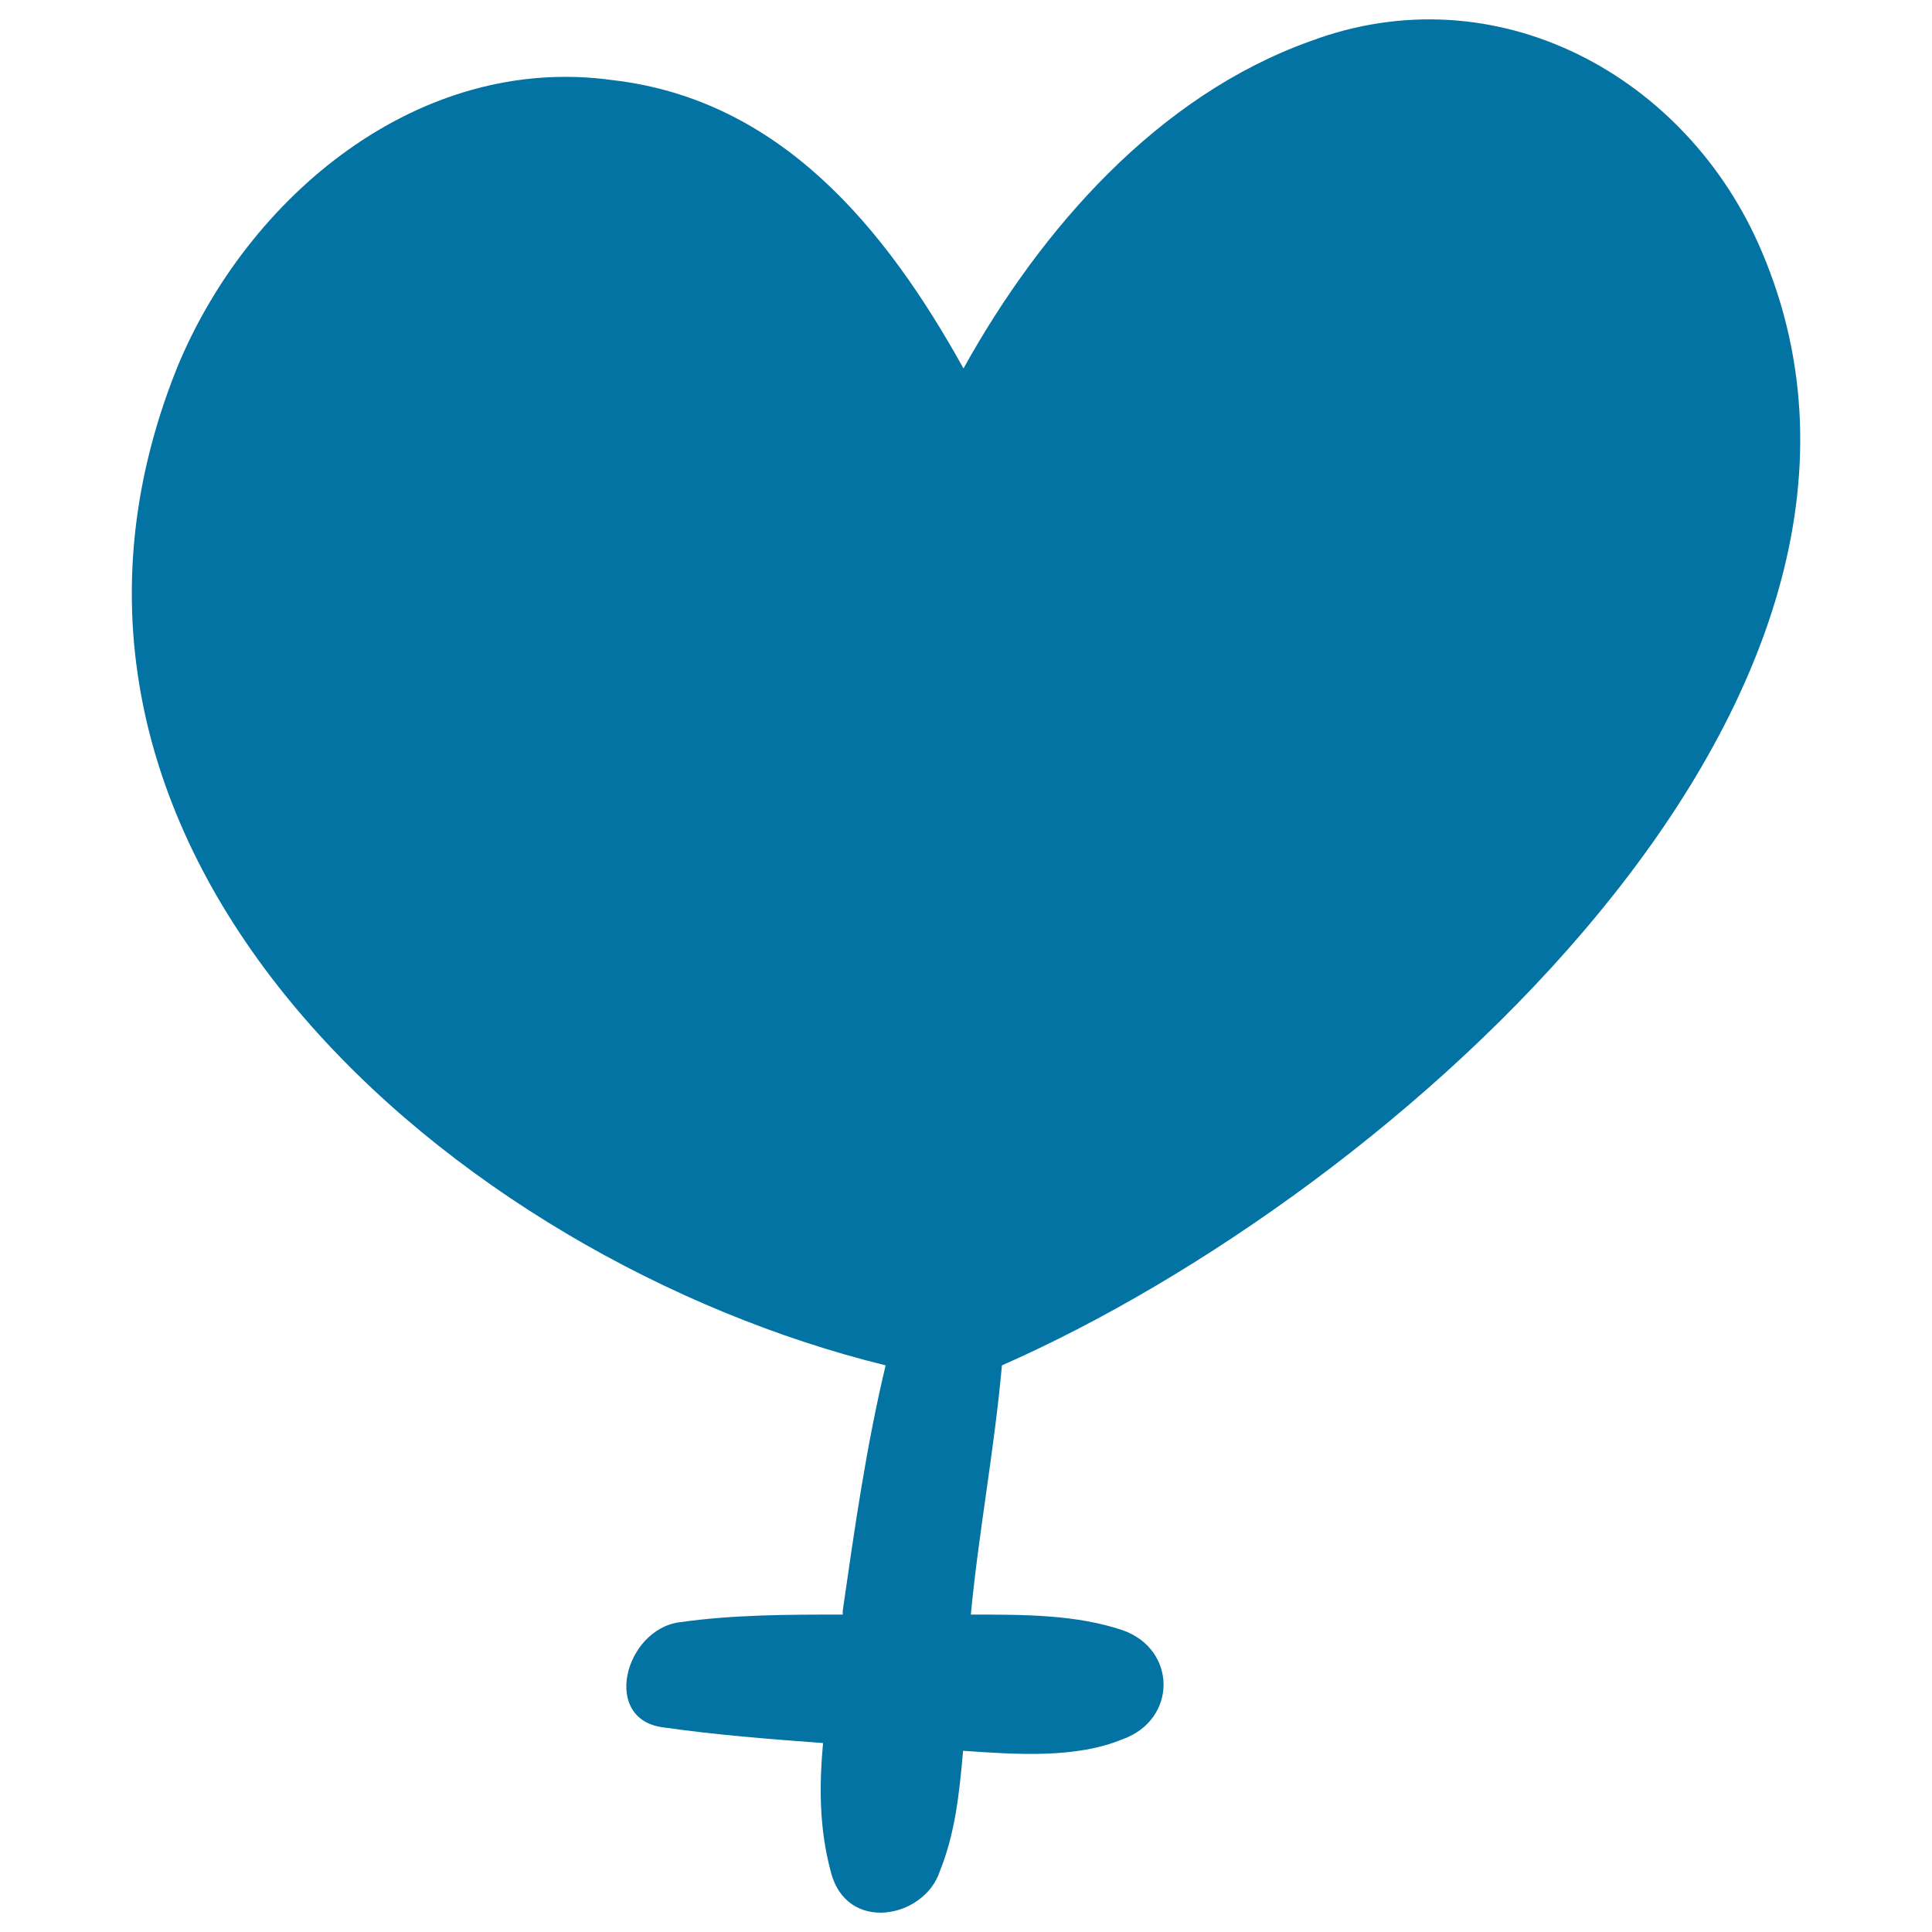 <svg xmlns="http://www.w3.org/2000/svg" viewBox="0 0 1000 1000" style="fill:#0273a2">
<title>Female Gender Sign With Heart SVG icon</title>
<g><path d="M911.9,130.2C873.6,39.5,774.8-14.9,678,21.4C599.4,49.6,539,118.1,498.7,190.7c-40.3-72.6-94.7-139.1-181.4-149.2C216.5,27.4,127.8,102,91.5,190.7c-100.8,252,145.1,461.6,366.9,516c-10.1,42.3-16.1,84.7-22.2,127c0,0,0,0,0,2c-28.2,0-56.4,0-84.7,4c-28.2,4-40.3,50.4-8.1,54.4c28.2,4,54.4,6,82.6,8.1c-2,22.2-2,44.3,4,66.5c8.1,32.3,48.4,24.2,56.4,0c8.1-20.2,10.1-40.3,12.1-62.5c28.2,2,58.5,4,82.6-6c28.2-10.1,28.2-46.4,0-56.4c-24.2-8.1-50.4-8.1-78.6-8.1c4-42.3,12.1-84.7,16.1-129C720.4,618,1010.6,362,911.9,130.2z"/></g>
</svg>